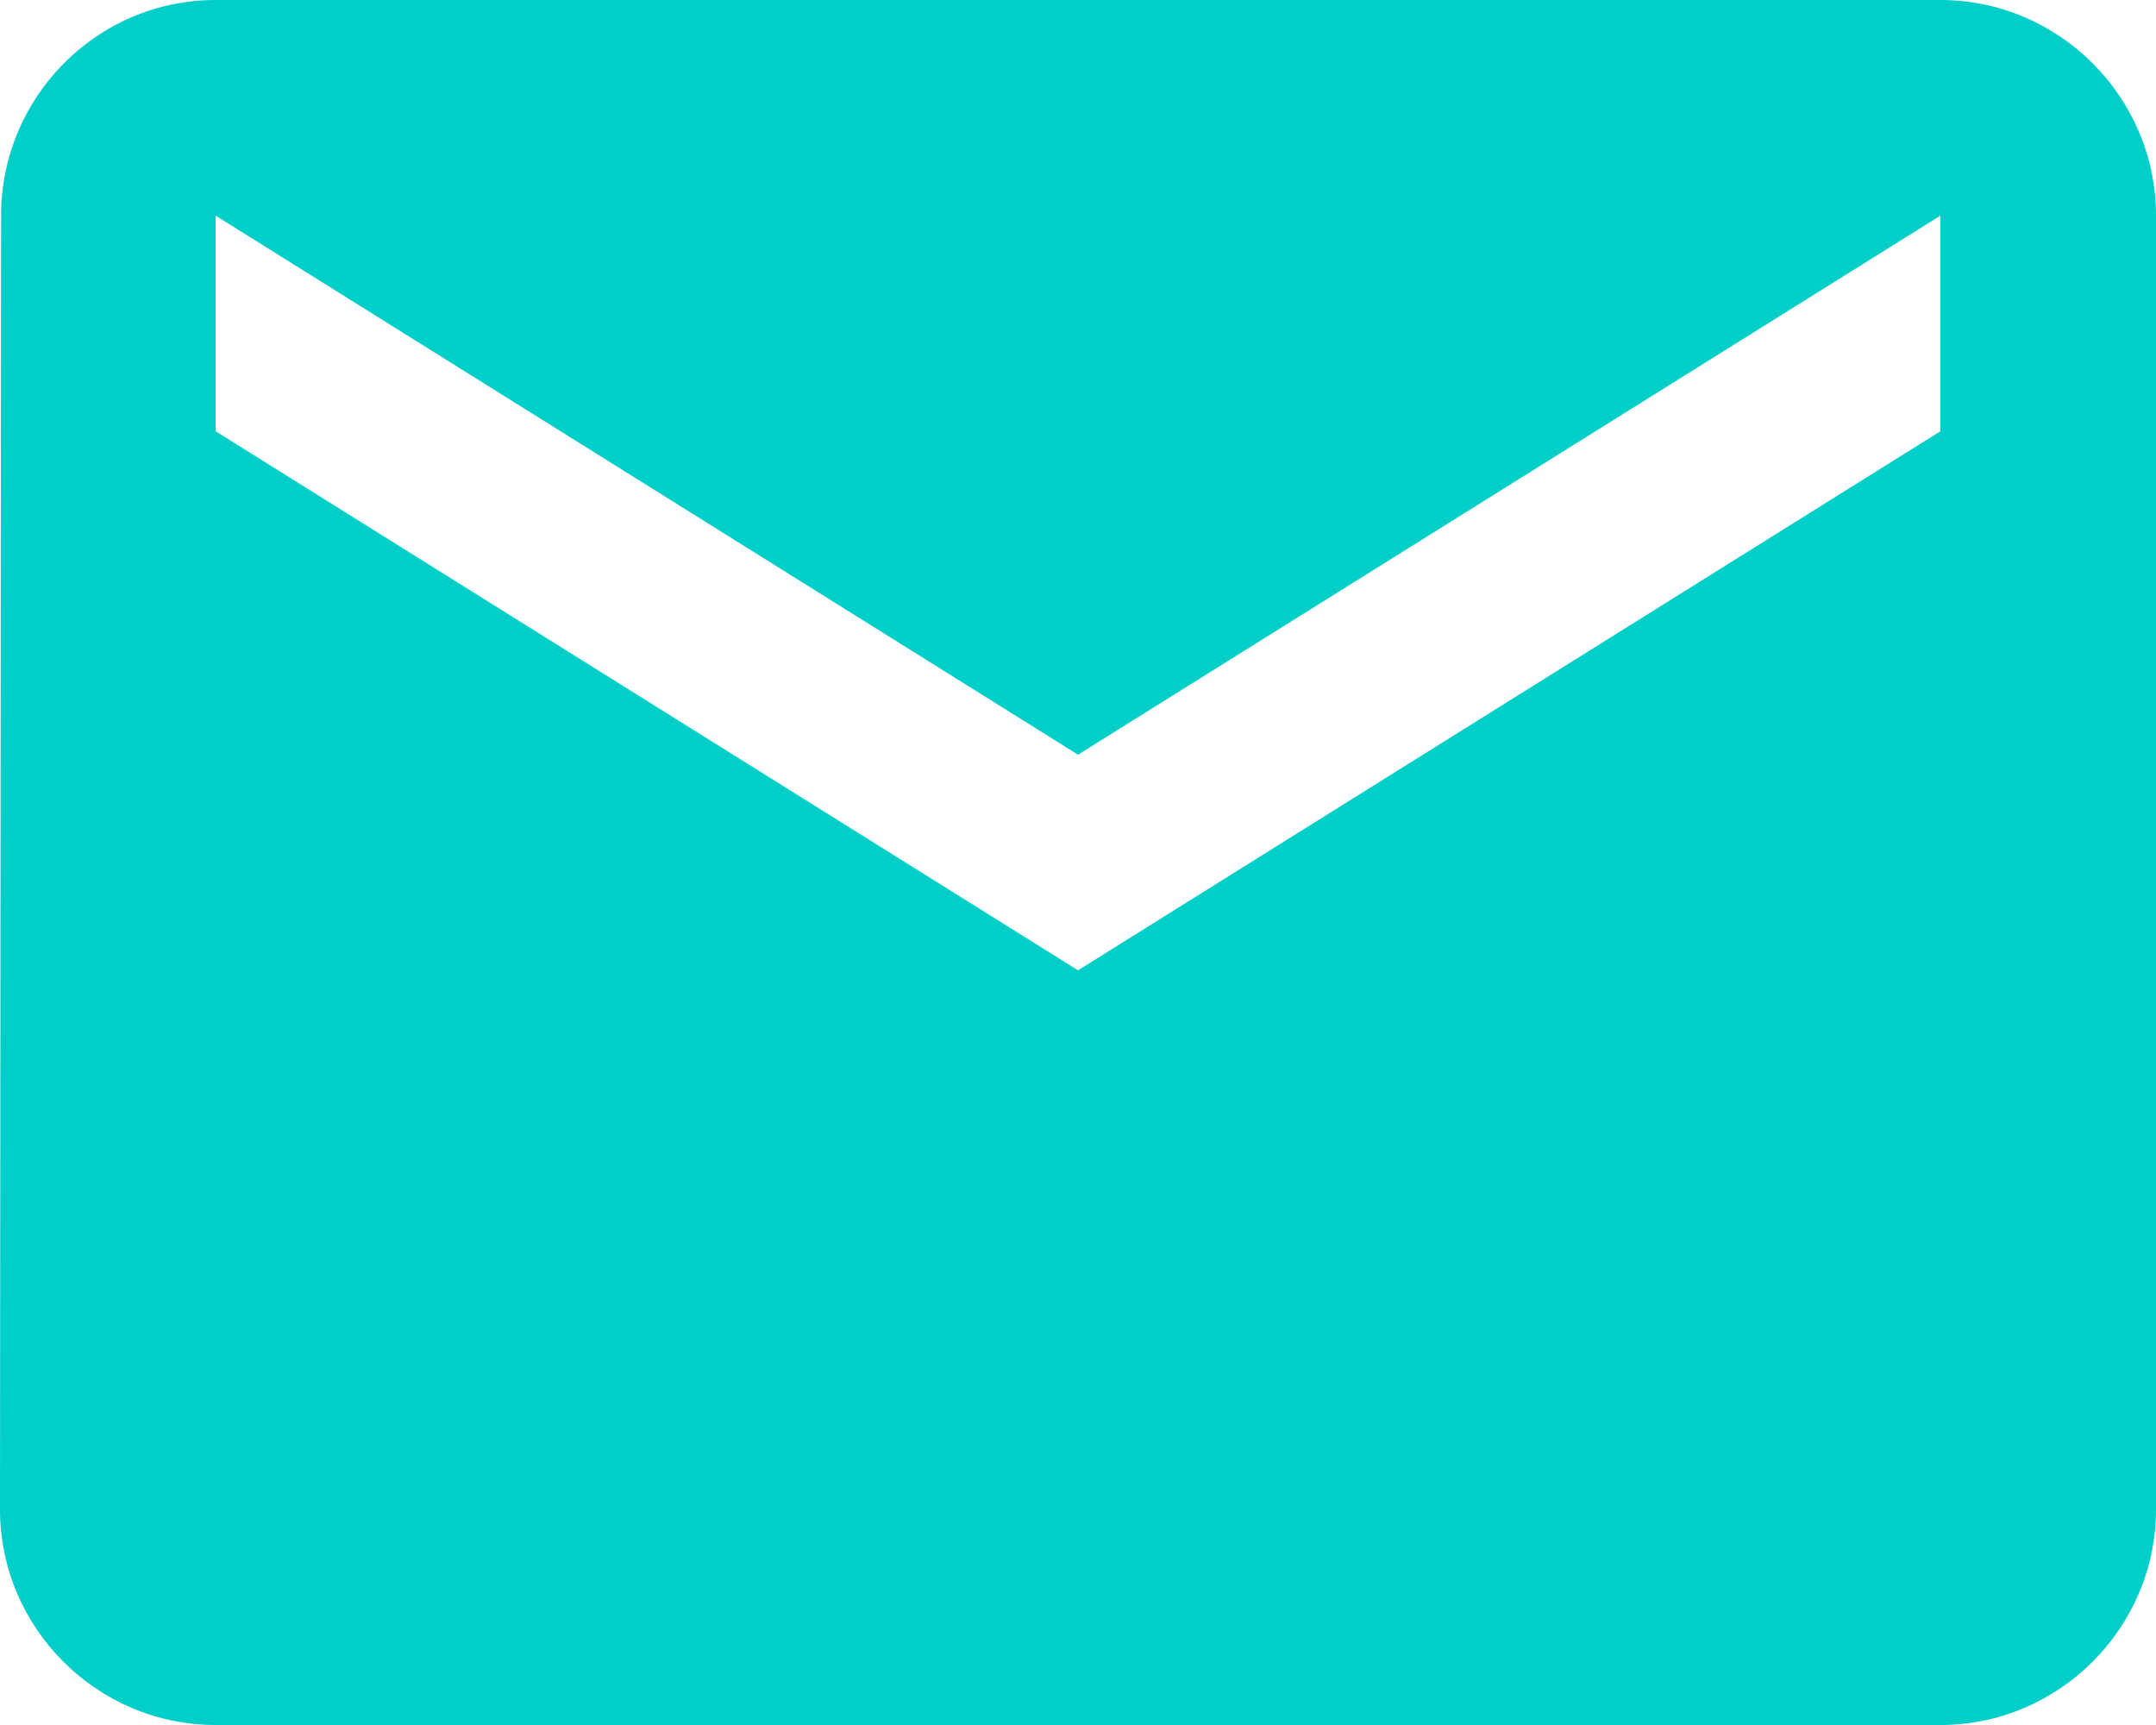 <?xml version="1.0" encoding="UTF-8"?>
<svg width="40px" height="32px" viewBox="0 0 40 32" version="1.1" xmlns="http://www.w3.org/2000/svg" xmlns:xlink="http://www.w3.org/1999/xlink">
    <title>Fill 161</title>
    <g id="▶️--Grid" stroke="none" stroke-width="1" fill="none" fill-rule="evenodd">
        <path d="M36,0 L4,0 C1.8,0 0.02,1.8 0.02,4 L0,28 C0,30.2 1.8,32 4,32 L36,32 C38.2,32 40,30.2 40,28 L40,4 C40,1.8 38.2,0 36,0 L36,0 Z M36,8 L20,18 L4,8 L4,4 L20,14 L36,4 L36,8 L36,8 Z" id="Fill-161" fill="#00CEC9"></path>
    </g>
</svg>